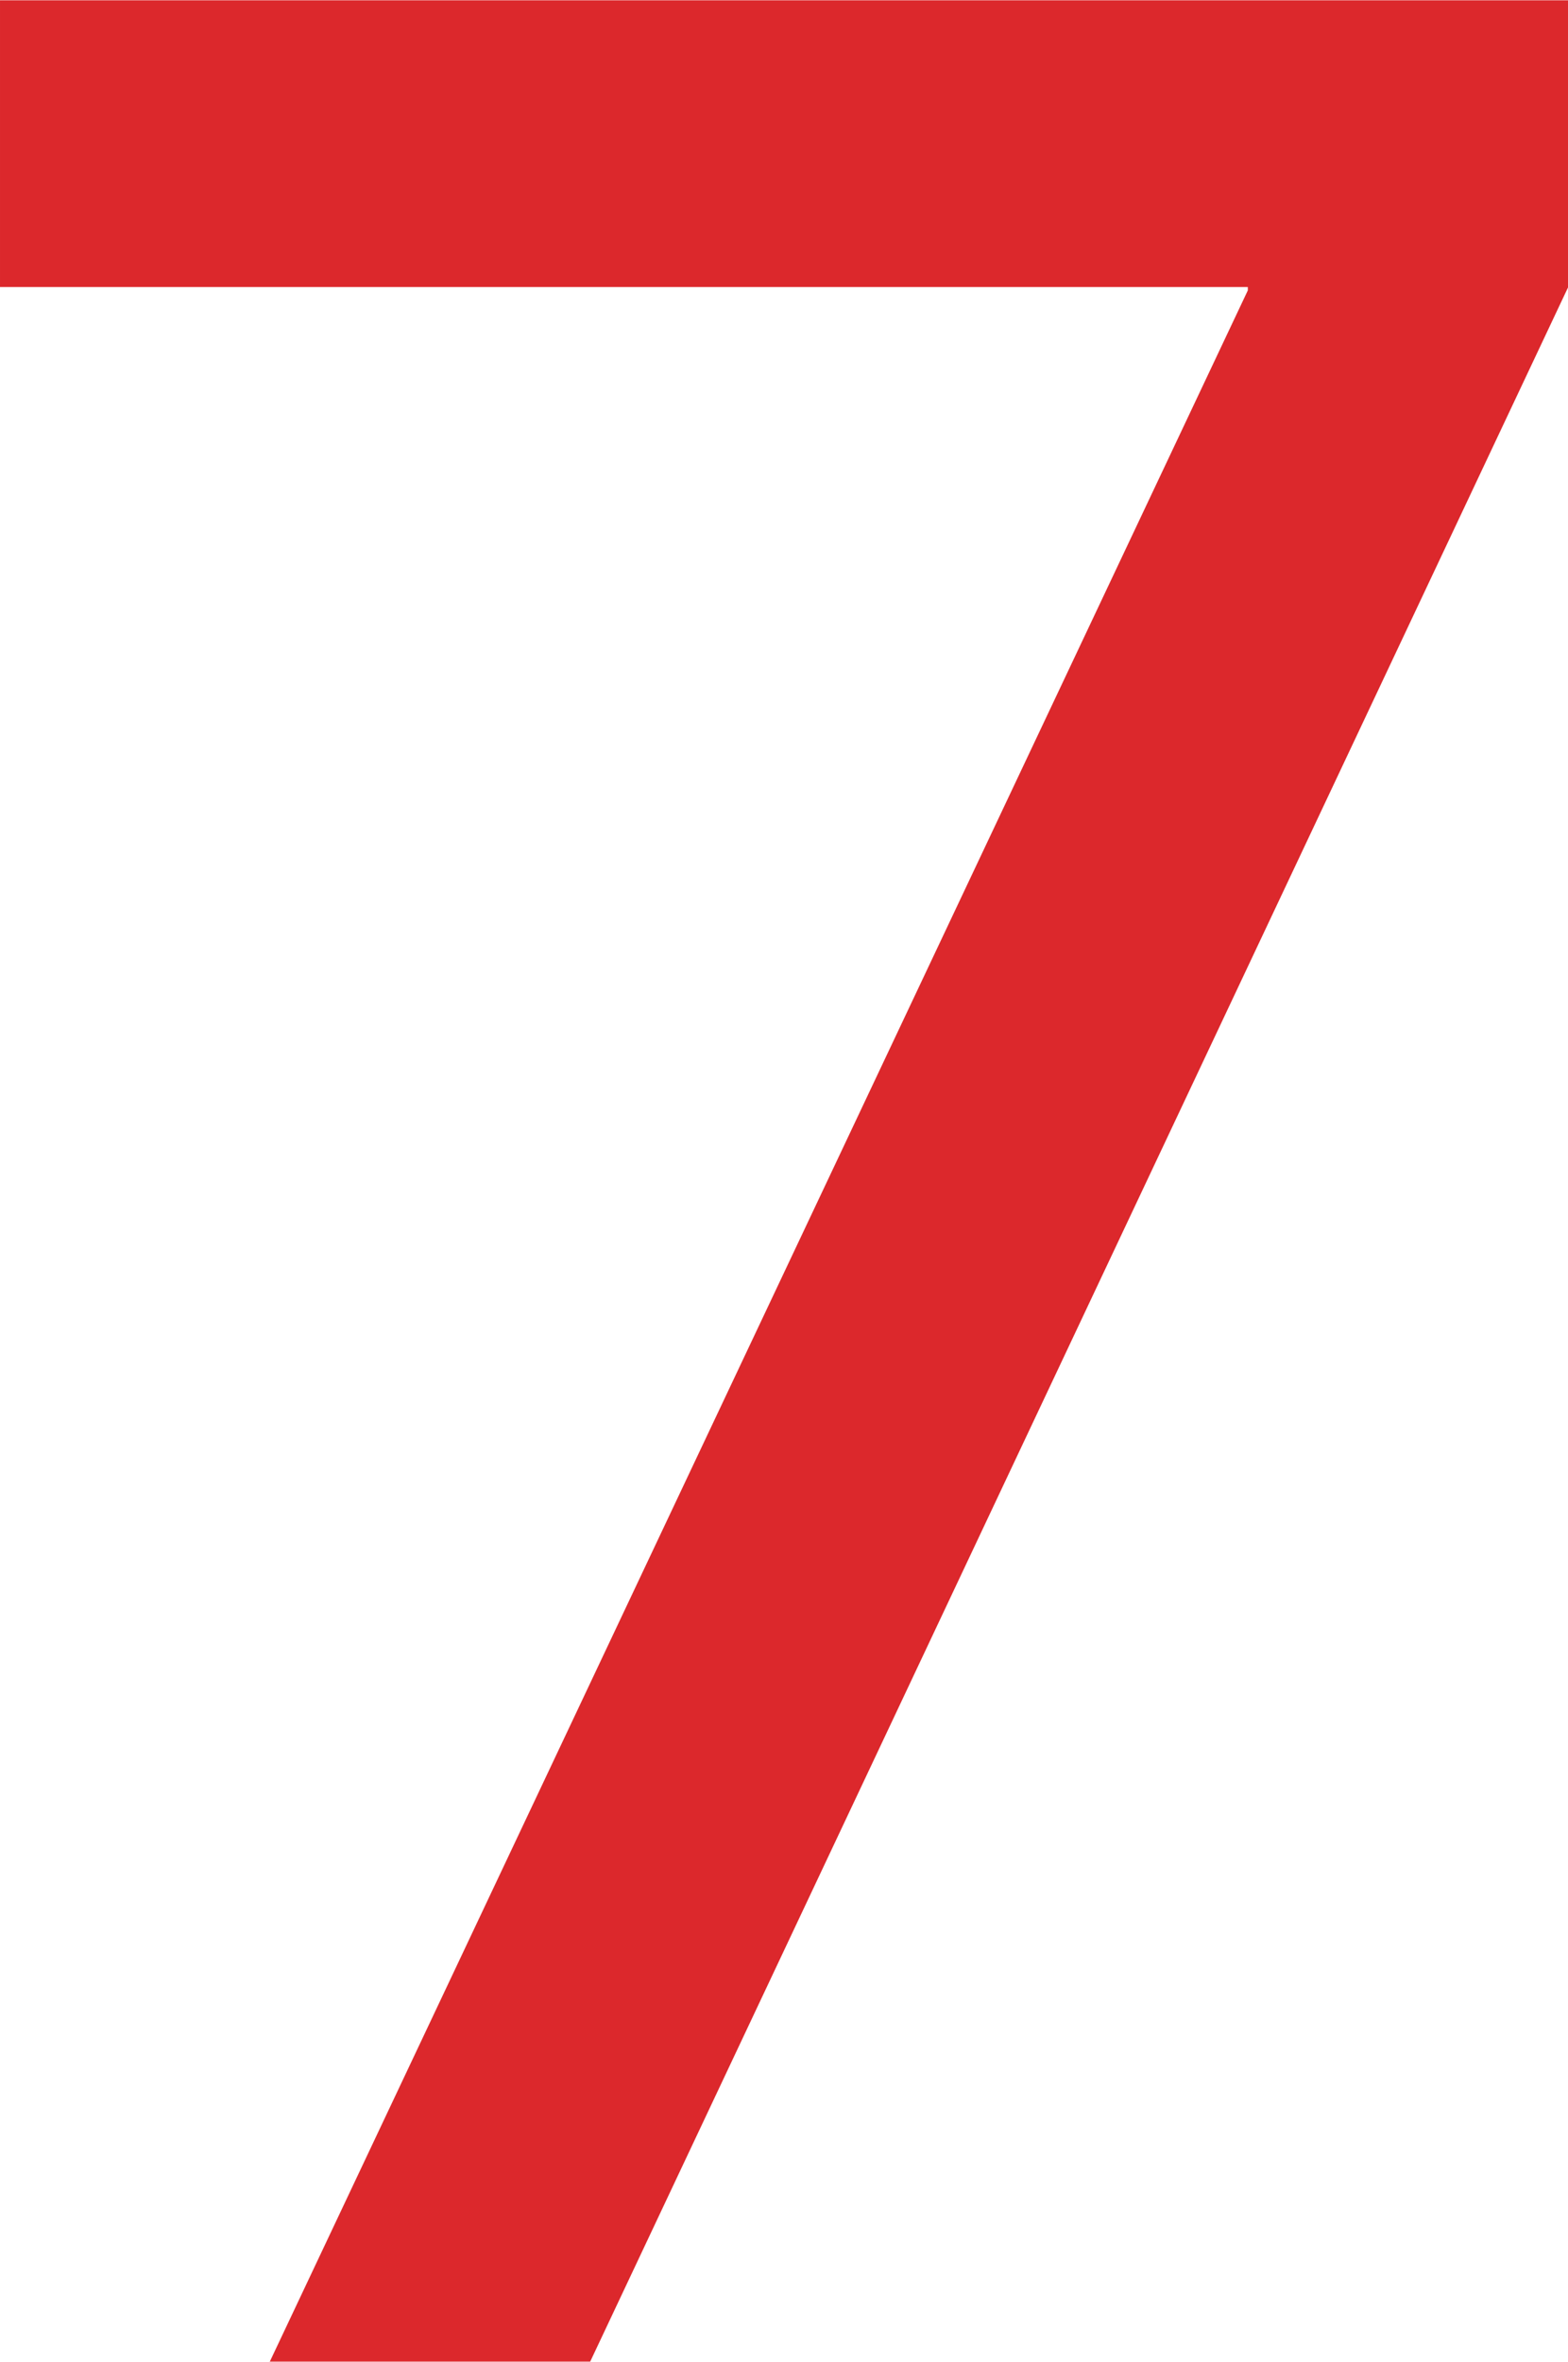 <svg xmlns="http://www.w3.org/2000/svg" width="72.53" height="109.218" viewBox="0 0 72.53 109.218">
  <defs>
    <style>
      .cls-1 {
        fill: #dc282c;
        fill-rule: evenodd;
      }
    </style>
  </defs>
  <path id="_7" data-name="7" class="cls-1" d="M1352.94,482.867v0.156l-45.24,95.784h14.82l45.24-95.94v-13.26h-72.54v13.26h57.72Z" transform="translate(-1295.22 -469.594)"/>
</svg>
